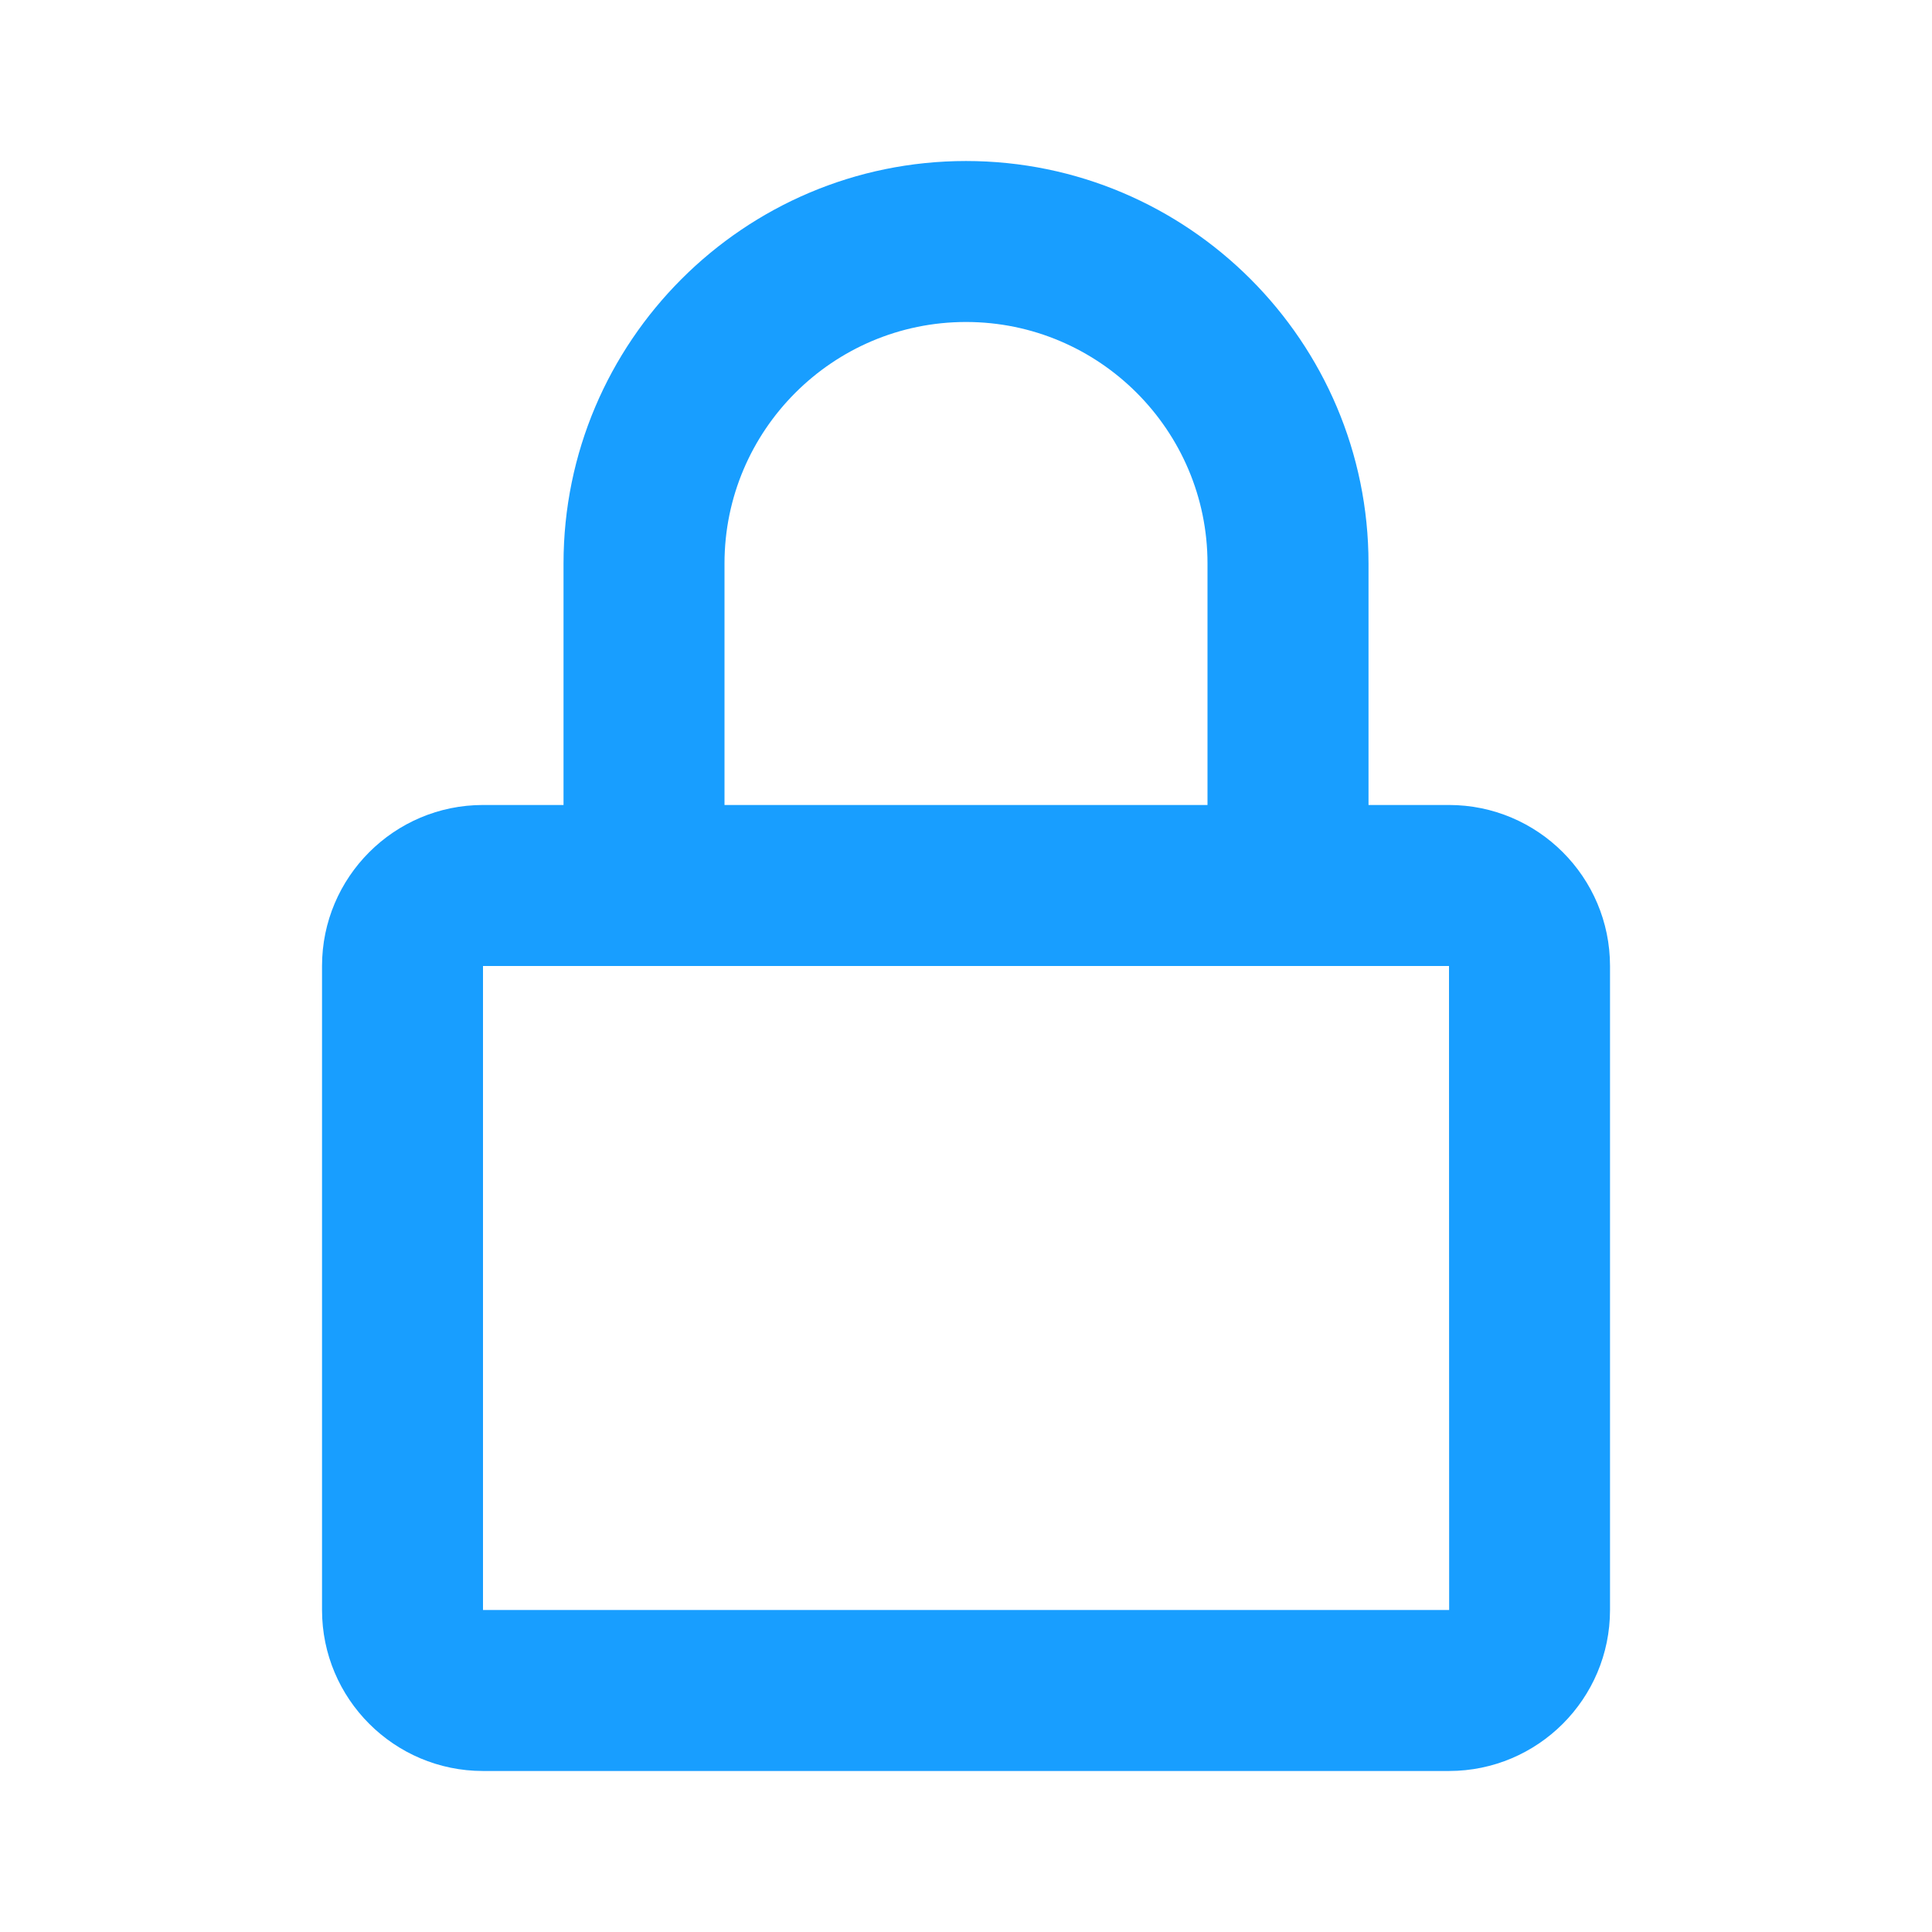 <svg width="50" height="50" viewBox="0 0 50 50" fill="none" xmlns="http://www.w3.org/2000/svg">
<path d="M25 4.167C19.256 4.167 14.584 8.84 14.584 14.583V20.833H12.5C10.202 20.833 8.334 22.702 8.334 25V41.667C8.334 43.965 10.202 45.833 12.5 45.833H37.5C39.798 45.833 41.667 43.965 41.667 41.667V25C41.667 22.702 39.798 20.833 37.5 20.833H35.417V14.583C35.417 8.84 30.744 4.167 25 4.167ZM37.5 25L37.504 41.667H12.5V25H37.5ZM18.75 20.833V14.583C18.75 11.137 21.554 8.333 25 8.333C28.446 8.333 31.25 11.137 31.25 14.583V20.833H18.75Z" fill="#189EFF"/>
</svg>
